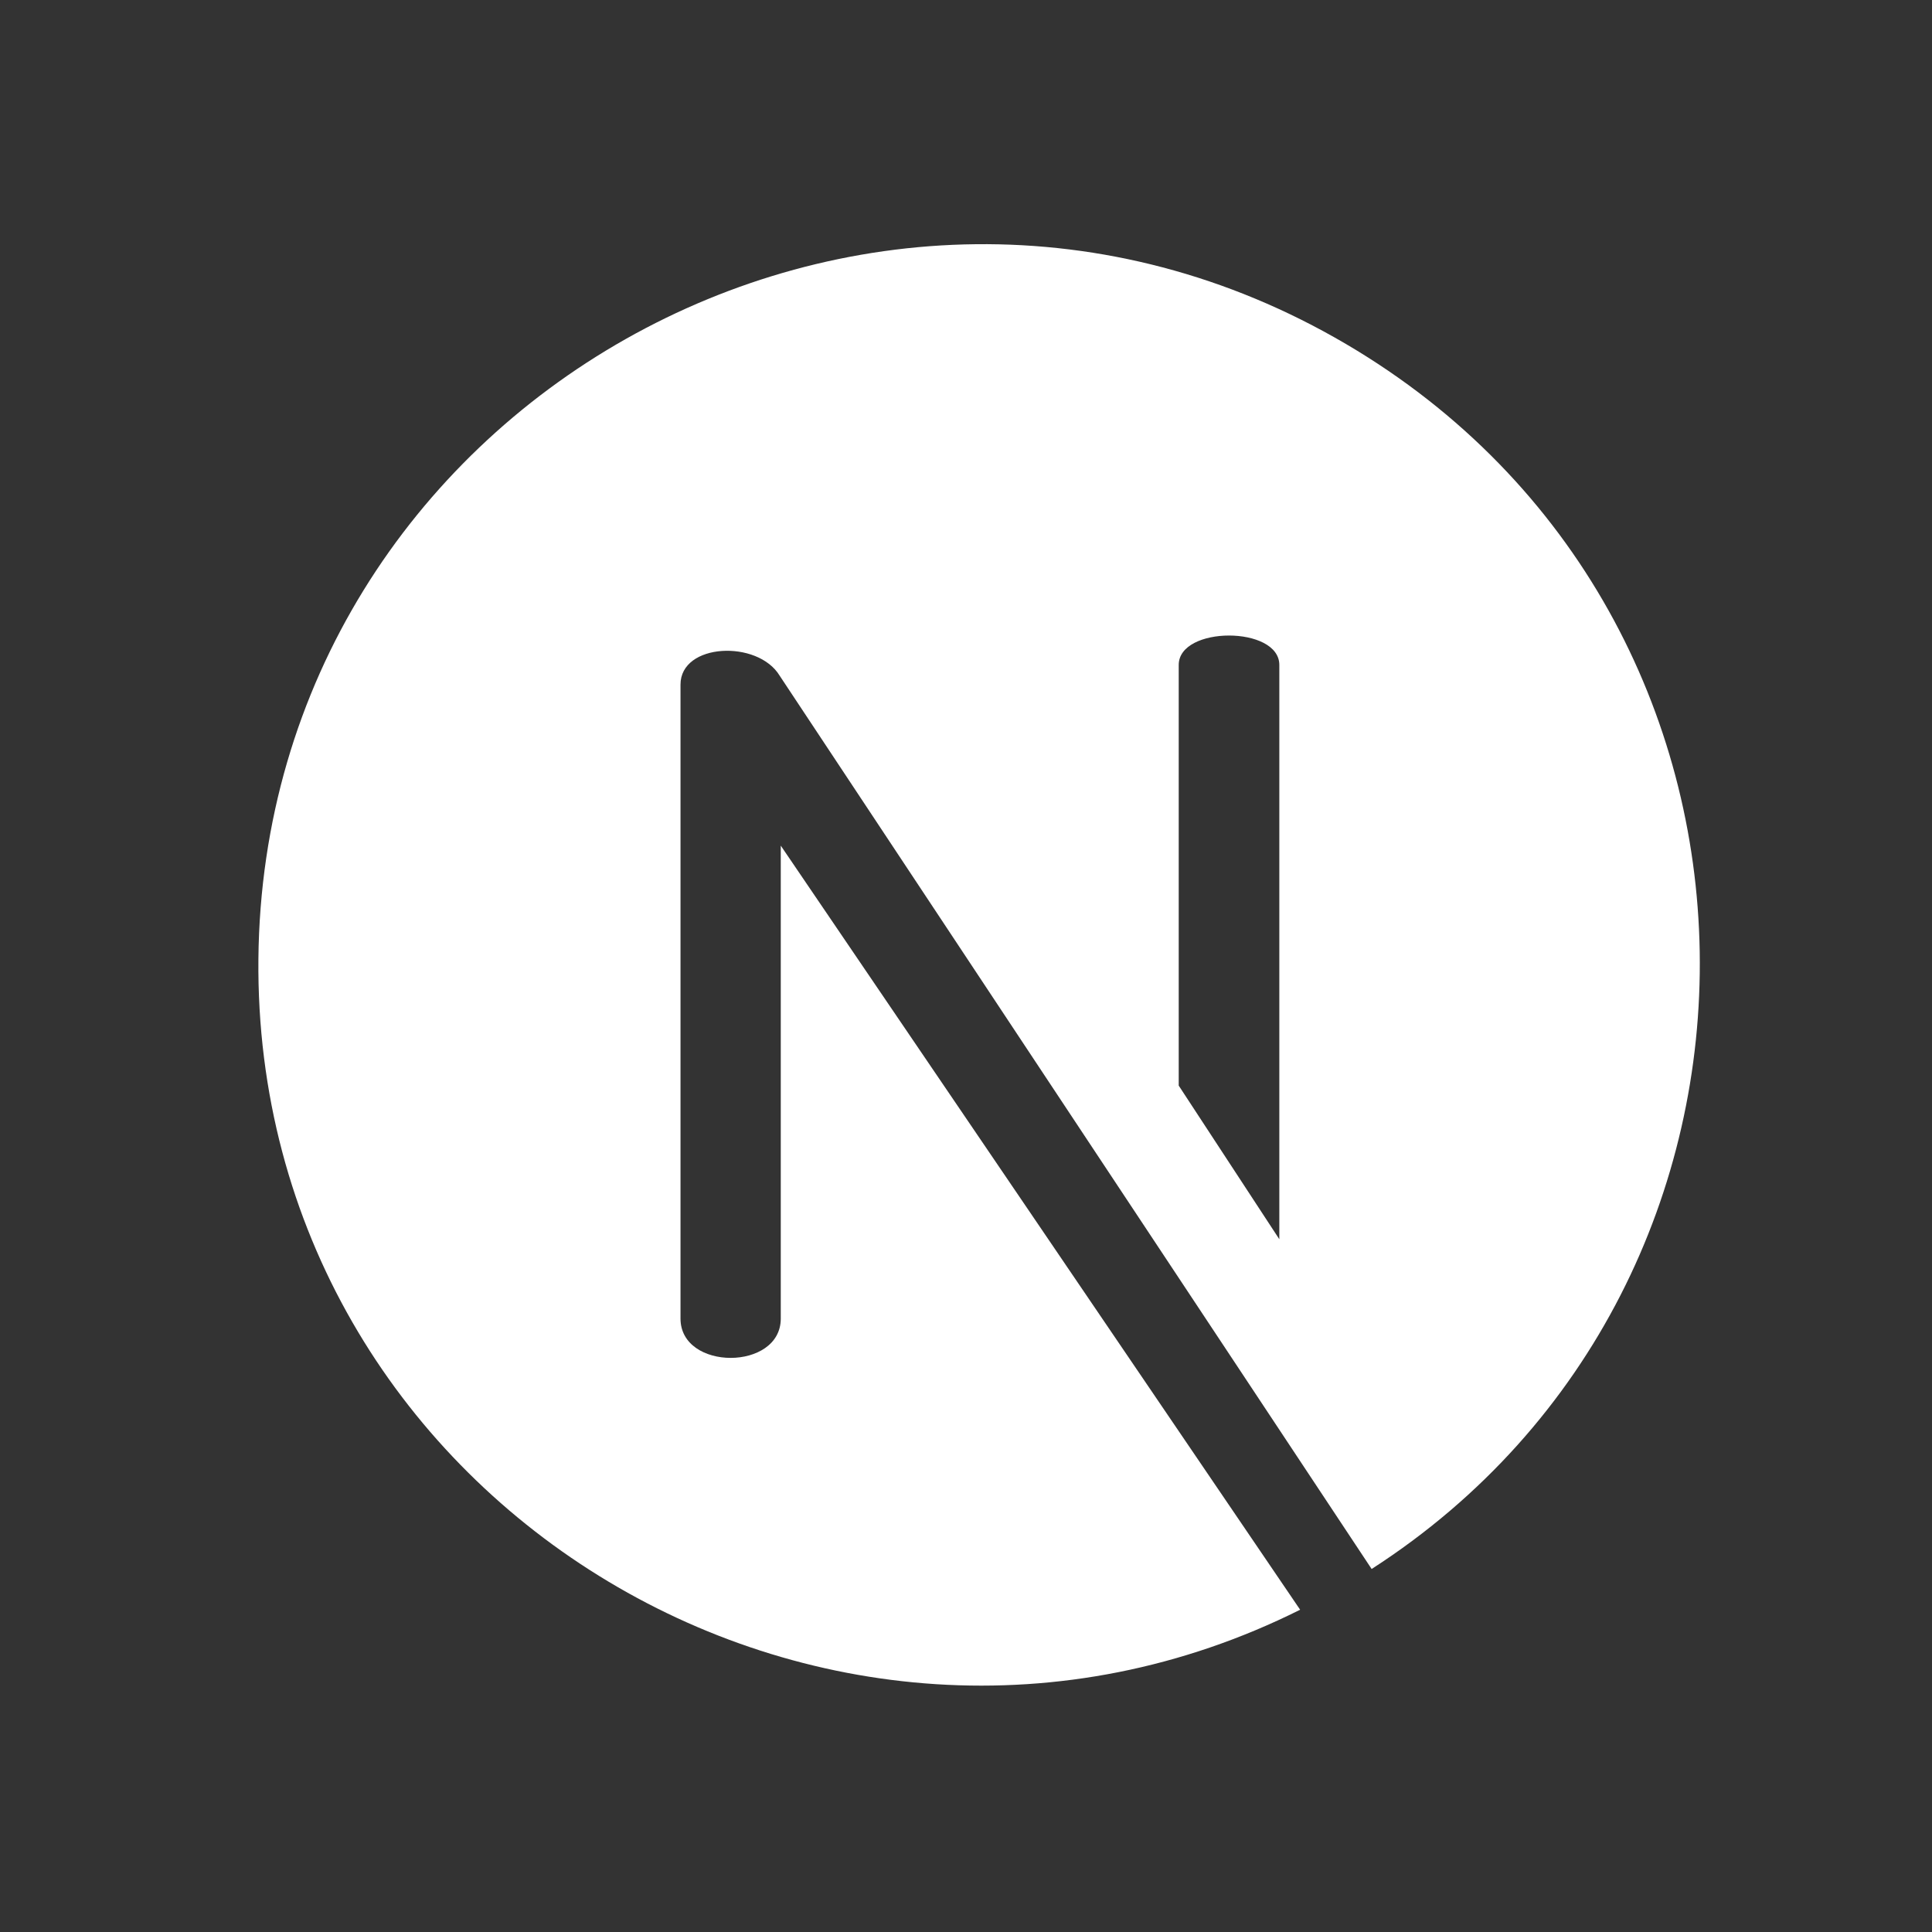 <svg xmlns="http://www.w3.org/2000/svg" xmlns:xlink="http://www.w3.org/1999/xlink" width="500" zoomAndPan="magnify" viewBox="0 0 375 375" height="500" preserveAspectRatio="xMidYMid meet" version="1.0"><rect x="0" y="0" width="375" height="375" fill="#333333" stroke="none"/><path fill="#ffffff" d="M 261.297 66.797 C 168.762 12.387 51.18 78.844 50.156 186.129 C 49.156 290.895 160.027 358.562 252.355 312.449 L 151.547 164.137 L 151.547 255.938 C 151.547 266.109 132.086 266.109 132.086 255.938 L 132.086 132.871 C 132.086 124.797 147.082 124.133 151.332 131.152 L 266.234 304.539 C 352.547 248.945 351.379 119.766 261.297 66.797 Z M 248.316 240.535 L 228.789 210.715 L 228.789 129.066 C 228.789 121.453 248.316 121.453 248.316 129.066 Z M 248.316 240.535 " fill-opacity="1" fill-rule="nonzero"/></svg>